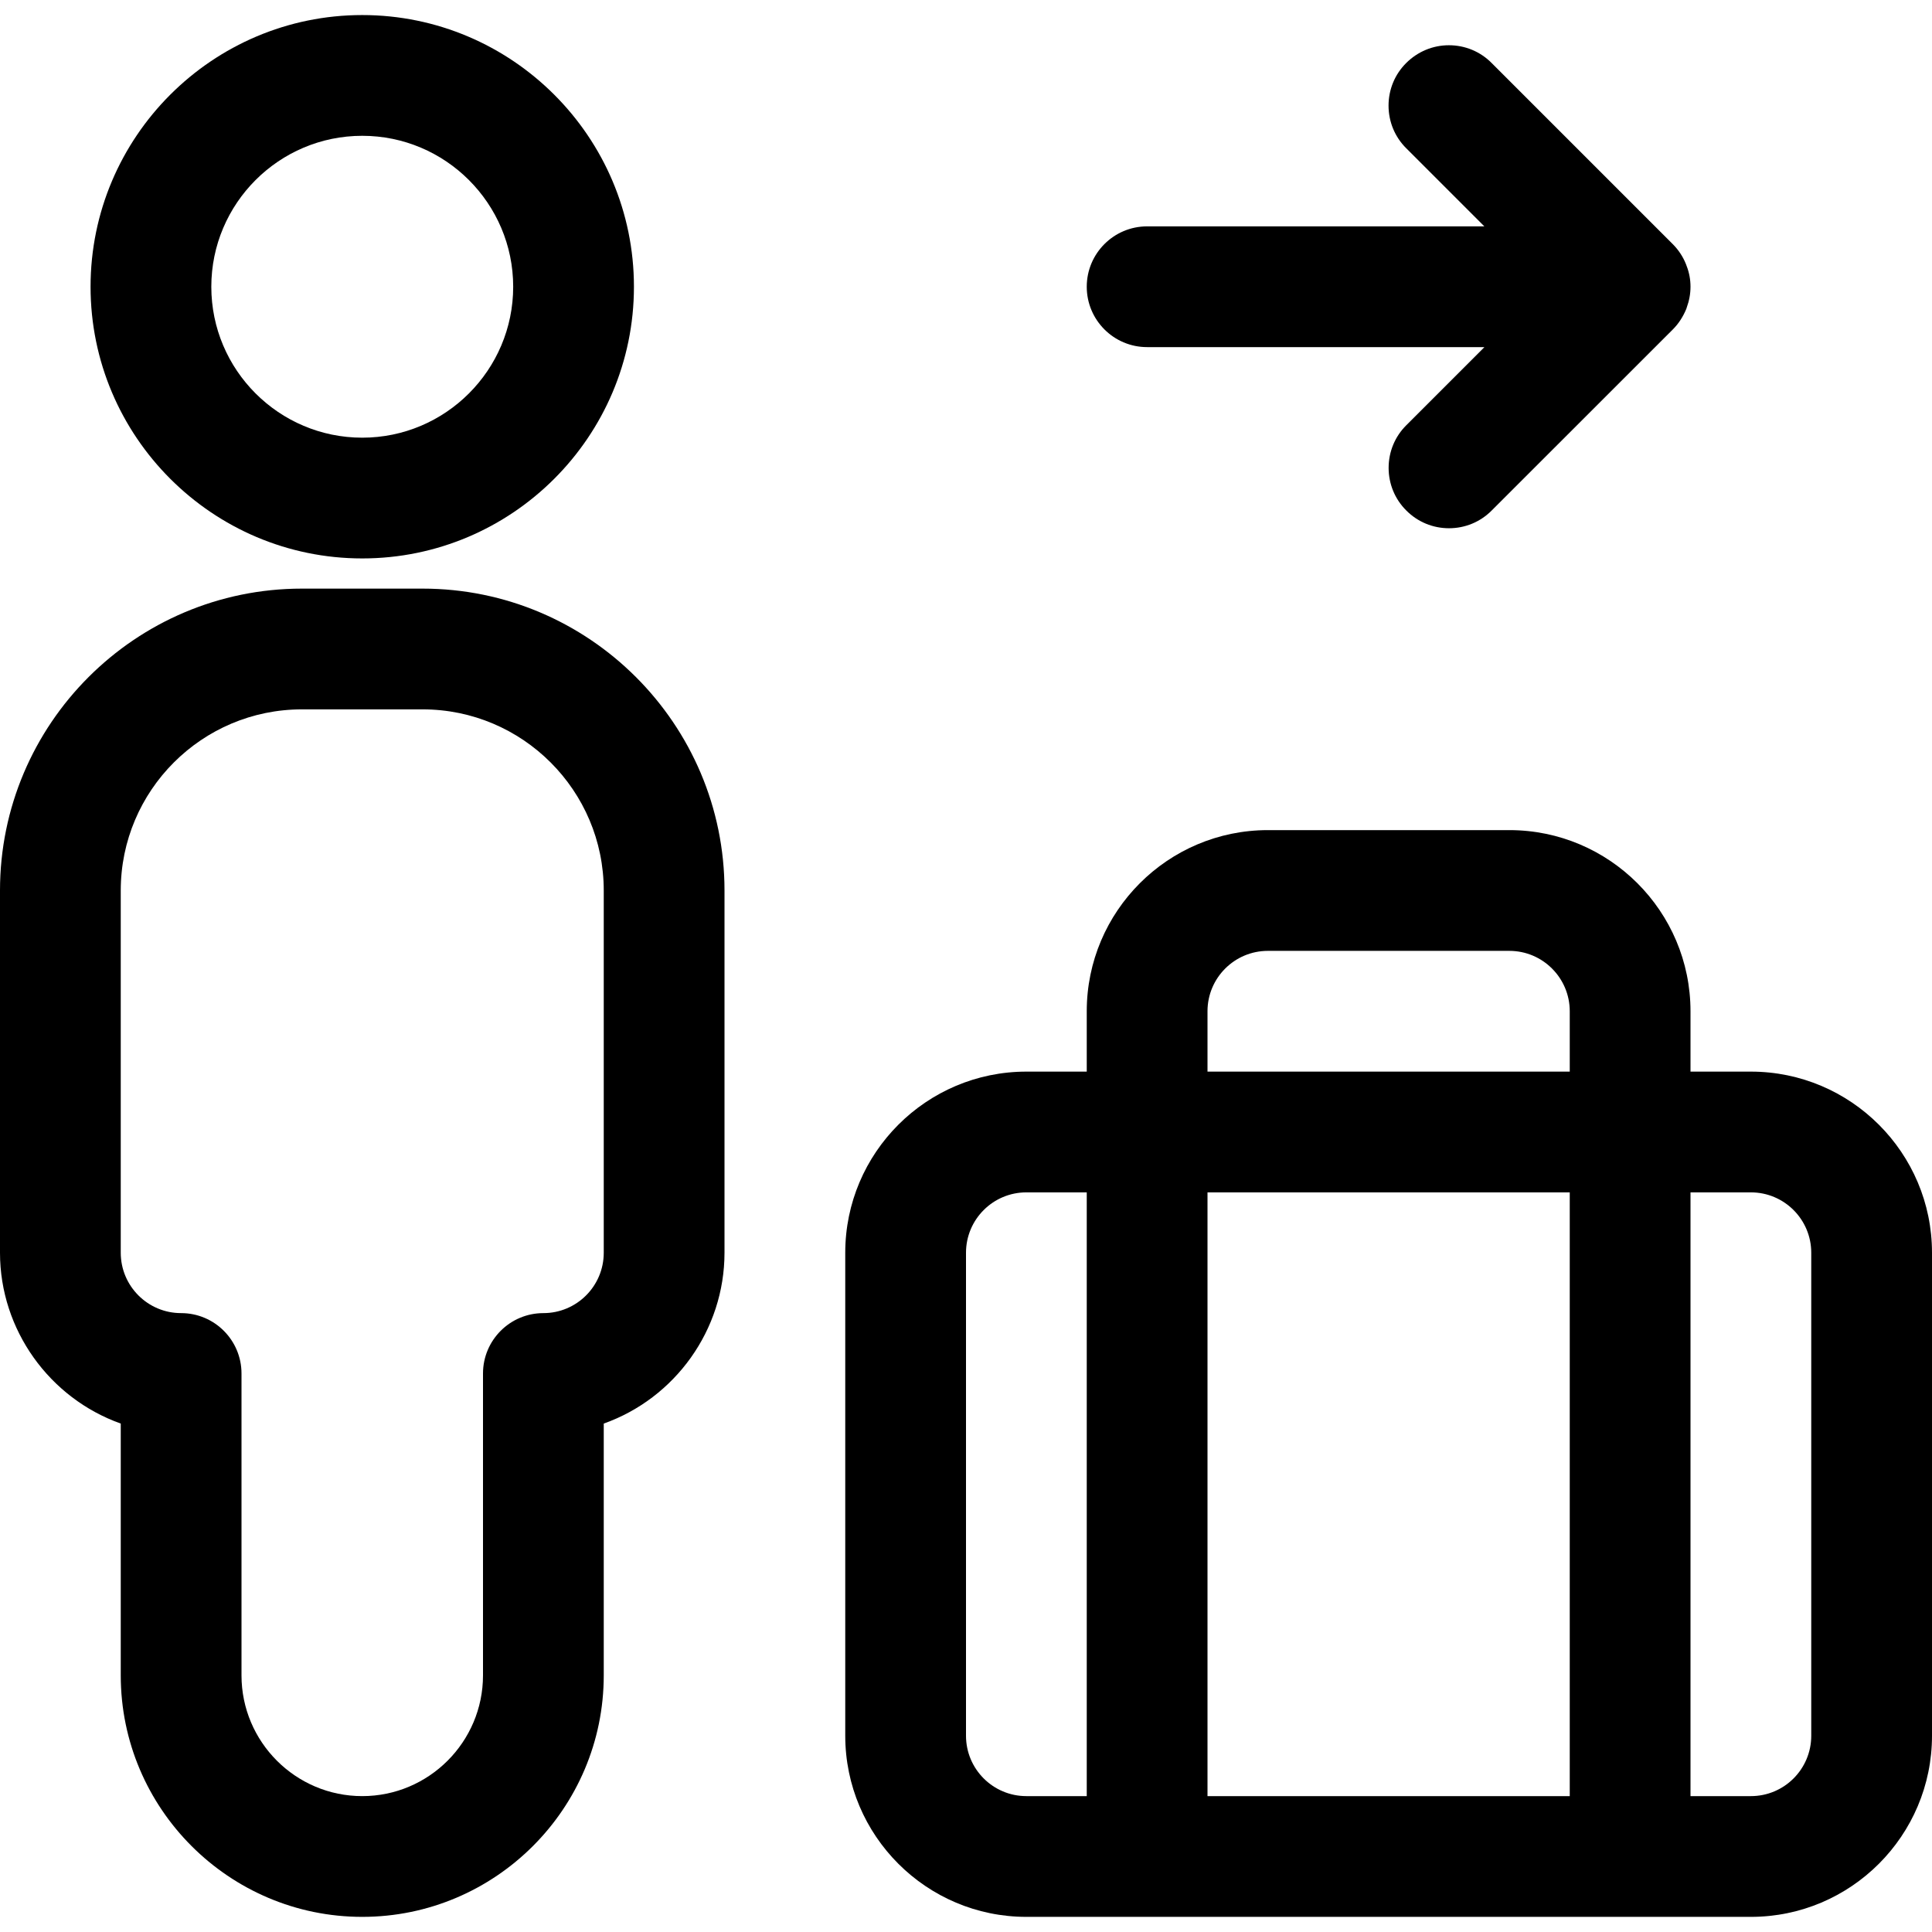 <svg xmlns="http://www.w3.org/2000/svg" xmlns:xlink="http://www.w3.org/1999/xlink" id="Layer_1" x="0px" y="0px" viewBox="0 0 24 24" style="enable-background:new 0 0 24 24;" xml:space="preserve"><title>baggage-drop-off</title><g>	<path d="M12.75,23.812c-1.241,0-2.25-1.009-2.25-2.25v-6c0-1.241,1.009-2.25,2.25-2.25h0.75v-0.75c0-1.241,1.009-2.25,2.25-2.25h3  c1.241,0,2.25,1.009,2.25,2.25v0.75h0.75c1.241,0,2.25,1.009,2.25,2.25v6c0,1.241-1.009,2.25-2.25,2.25H12.75z M21.75,22.312  c0.414,0,0.75-0.336,0.75-0.75v-6c0-0.414-0.336-0.75-0.75-0.75H21v7.5H21.75z M19.5,22.312v-7.5H15v7.5H19.5z M12.75,14.812  c-0.414,0-0.75,0.336-0.75,0.75v6c0,0.414,0.336,0.75,0.75,0.75h0.75v-7.5H12.75z M19.5,13.312v-0.75c0-0.413-0.336-0.75-0.75-0.75  h-3c-0.414,0-0.75,0.336-0.75,0.75v0.75H19.5z"></path>	<path d="M4.5,6.937c-1.861,0-3.375-1.514-3.375-3.375S2.639,0.187,4.5,0.187s3.375,1.514,3.375,3.375S6.361,6.937,4.5,6.937z   M4.5,1.687c-1.034,0-1.875,0.841-1.875,1.875S3.466,5.437,4.5,5.437s1.875-0.841,1.875-1.875S5.534,1.687,4.5,1.687z"></path>	<path d="M4.5,23.812c-1.654,0-3-1.346-3-3v-3.128C0.615,17.369,0,16.521,0,15.562v-4.5c0-2.068,1.682-3.75,3.75-3.75h1.5  c2.068,0,3.75,1.682,3.75,3.75v4.5c0,0.96-0.615,1.808-1.5,2.122v3.128C7.5,22.466,6.154,23.812,4.5,23.812z M3.75,8.812  c-1.241,0-2.25,1.009-2.25,2.25v4.5c0,0.414,0.336,0.75,0.75,0.75S3,16.648,3,17.062v3.75c0,0.827,0.673,1.5,1.5,1.5  s1.5-0.673,1.5-1.5v-3.75c0-0.414,0.336-0.75,0.75-0.75s0.75-0.336,0.75-0.75v-4.5c0-1.241-1.009-2.25-2.25-2.25H3.75z"></path>	<path d="M18,6.562c-0.2,0-0.389-0.078-0.53-0.22c-0.142-0.141-0.22-0.33-0.22-0.53s0.078-0.389,0.22-0.53l0.97-0.97H14.25  c-0.414,0-0.75-0.336-0.75-0.75s0.336-0.75,0.75-0.75h4.189l-0.97-0.97c-0.142-0.141-0.22-0.33-0.22-0.53s0.078-0.389,0.22-0.53  s0.33-0.22,0.53-0.22s0.389,0.078,0.53,0.22l2.25,2.25c0.07,0.07,0.125,0.152,0.163,0.245c0.004,0.009,0.007,0.018,0.01,0.027  C20.985,3.389,21,3.475,21,3.562c0,0.088-0.016,0.174-0.047,0.259c-0.002,0.005-0.003,0.011-0.005,0.016  C20.905,3.94,20.85,4.023,20.78,4.093L18.53,6.342C18.389,6.484,18.2,6.562,18,6.562z"></path></g></svg>